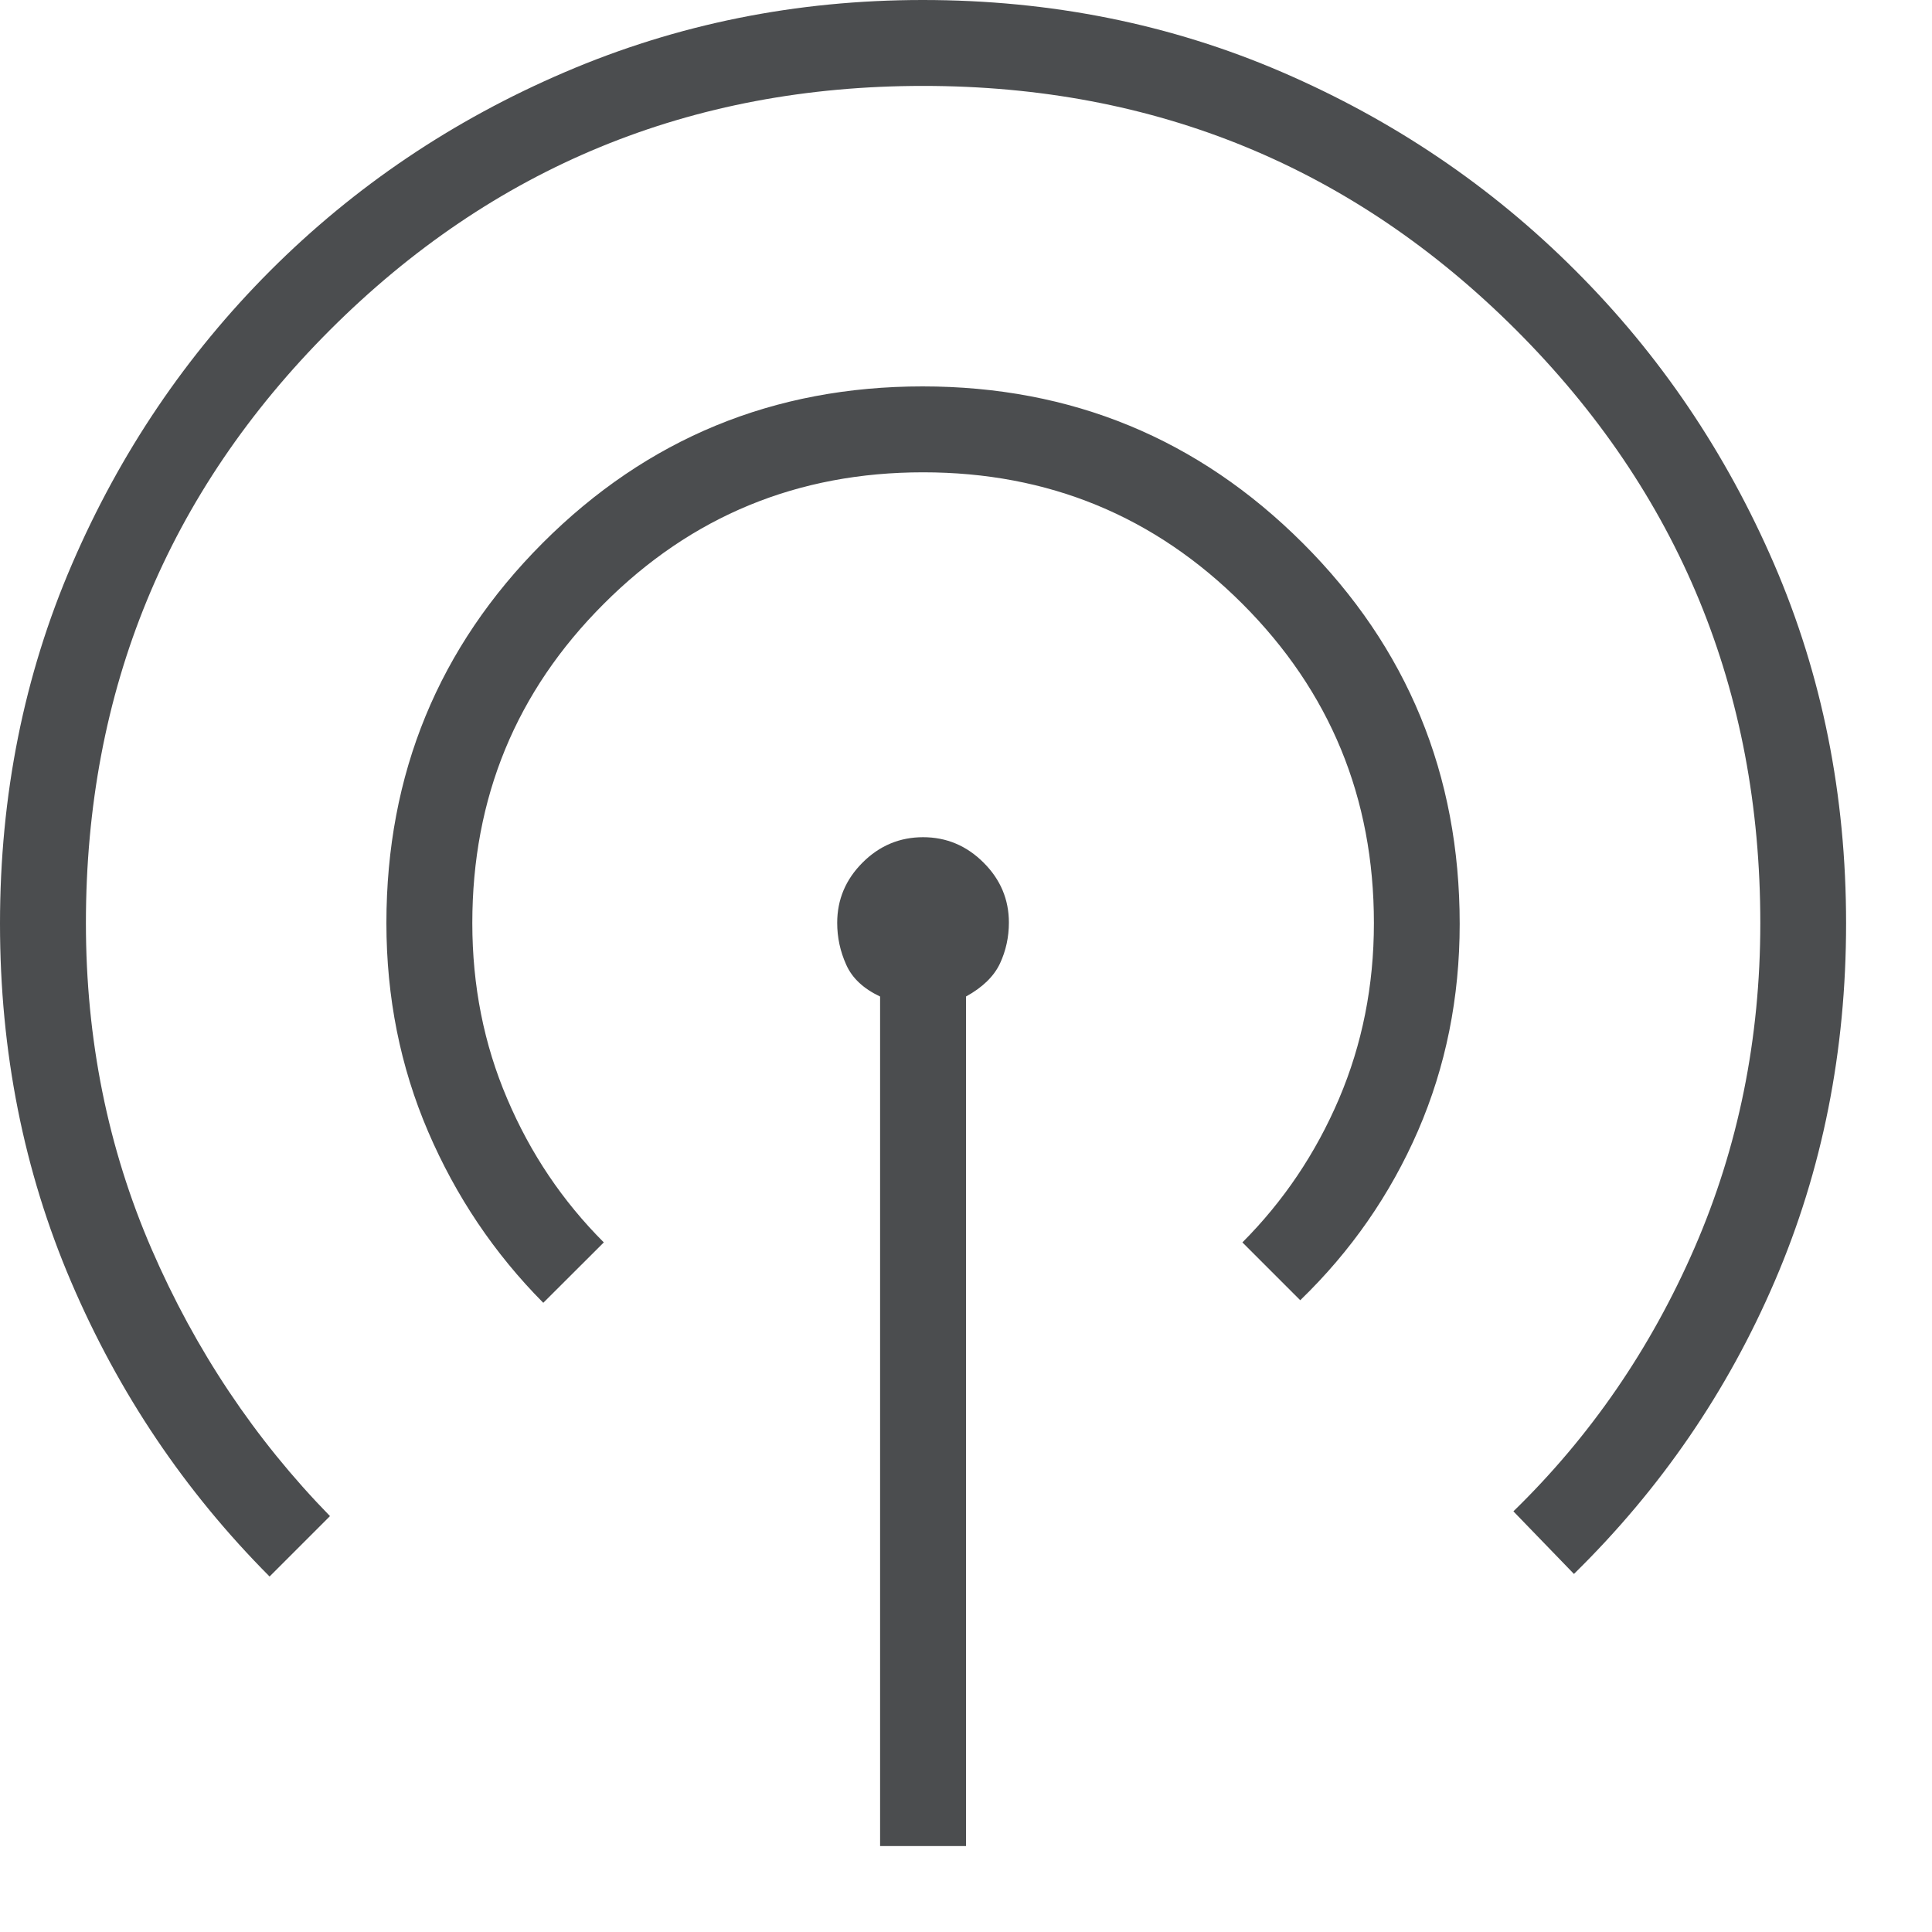 <svg width="15" height="15" viewBox="0 0 15 15" fill="none" xmlns="http://www.w3.org/2000/svg">
<path d="M6.833 14.333V7.737C6.704 7.676 6.616 7.594 6.57 7.49C6.523 7.386 6.5 7.278 6.5 7.165C6.5 6.984 6.566 6.828 6.697 6.697C6.828 6.566 6.985 6.5 7.167 6.5C7.348 6.5 7.505 6.566 7.636 6.697C7.768 6.828 7.833 6.984 7.833 7.163C7.833 7.275 7.81 7.381 7.764 7.48C7.717 7.58 7.629 7.666 7.5 7.737V14.333H6.833ZM2.093 12.24C1.435 11.579 0.922 10.817 0.553 9.954C0.184 9.092 0 8.164 0 7.171C0 6.175 0.186 5.244 0.559 4.38C0.932 3.515 1.445 2.756 2.099 2.101C2.753 1.447 3.515 0.933 4.386 0.56C5.256 0.187 6.182 0 7.164 0C8.159 0 9.089 0.187 9.954 0.56C10.818 0.933 11.578 1.446 12.232 2.101C12.887 2.755 13.4 3.514 13.774 4.379C14.147 5.243 14.333 6.173 14.333 7.169C14.333 8.161 14.149 9.086 13.78 9.945C13.412 10.803 12.892 11.561 12.22 12.22L11.75 11.734C12.347 11.153 12.816 10.471 13.156 9.689C13.496 8.907 13.667 8.066 13.667 7.167C13.667 5.361 13.035 3.826 11.771 2.562C10.507 1.299 8.972 0.667 7.167 0.667C5.361 0.667 3.826 1.299 2.562 2.562C1.299 3.826 0.667 5.361 0.667 7.167C0.667 8.069 0.837 8.913 1.177 9.698C1.517 10.483 1.979 11.174 2.562 11.771L2.093 12.24ZM4.218 10.115C3.838 9.732 3.54 9.289 3.324 8.786C3.108 8.283 3 7.743 3 7.167C3 6.009 3.405 5.025 4.214 4.215C5.024 3.405 6.007 3 7.163 3C8.319 3 9.303 3.406 10.115 4.217C10.927 5.028 11.333 6.014 11.333 7.173C11.333 7.746 11.225 8.281 11.01 8.778C10.794 9.275 10.489 9.714 10.095 10.095L9.646 9.646C9.965 9.326 10.215 8.955 10.396 8.531C10.576 8.108 10.667 7.653 10.667 7.167C10.667 6.194 10.326 5.368 9.646 4.688C8.965 4.007 8.139 3.667 7.167 3.667C6.194 3.667 5.368 4.007 4.688 4.688C4.007 5.368 3.667 6.194 3.667 7.167C3.667 7.653 3.757 8.108 3.938 8.531C4.118 8.955 4.368 9.326 4.688 9.646L4.218 10.115Z" fill="#4B4D4F"/>
</svg>
